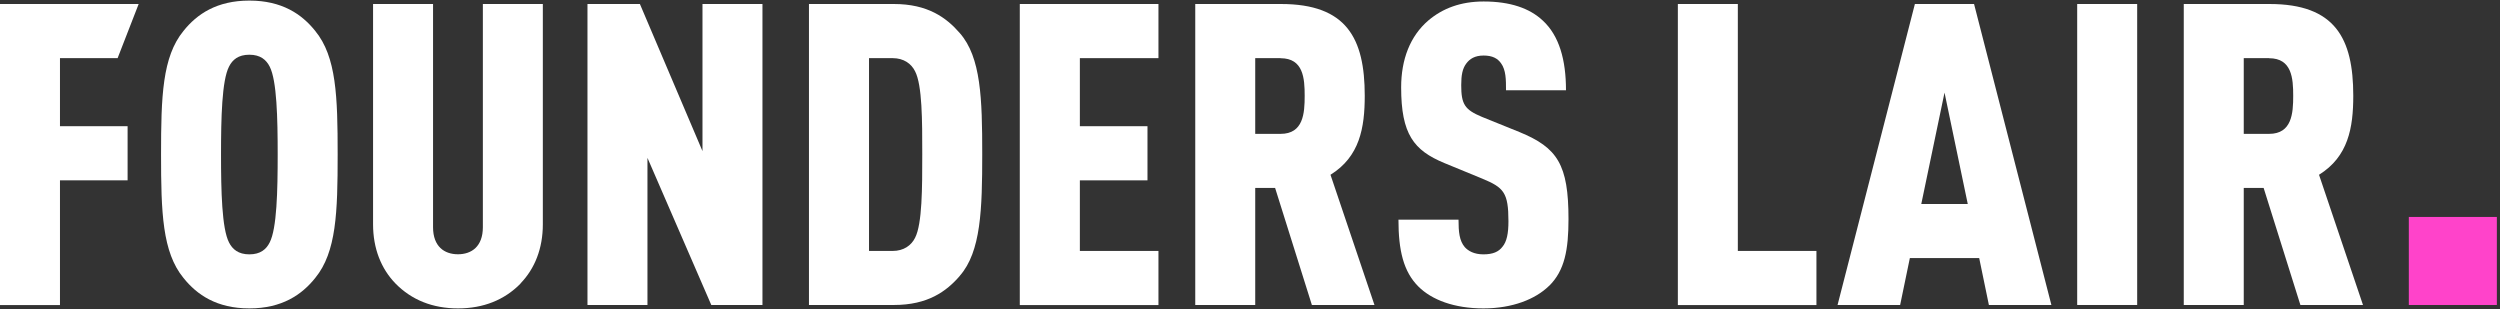 <svg xmlns="http://www.w3.org/2000/svg" width="178" height="22" viewBox="0 0 178 22" fill="none"><rect x="0" y="0" width="178" height="22" fill="#333333" stroke="none"/><path d="M4.27 4.14V8.986H9.085V12.841H4.27V21.721H0L0 0.285L9.873 0.285L8.374 4.14H4.27Z" fill="white"></path><path d="M22.447 19.787C21.487 20.991 20.072 21.958 17.754 21.958C15.436 21.958 14.021 20.991 13.061 19.787C11.556 17.95 11.467 15.12 11.467 10.997C11.467 6.873 11.556 4.044 13.061 2.206C14.021 1.002 15.436 0.042 17.754 0.042C20.072 0.042 21.487 1.002 22.447 2.206C23.952 4.044 24.041 6.873 24.041 10.997C24.041 15.12 23.952 17.95 22.447 19.787ZM19.201 4.741C18.958 4.261 18.541 3.896 17.754 3.896C16.966 3.896 16.55 4.255 16.307 4.741C15.795 5.734 15.737 8.41 15.737 11.003C15.737 13.596 15.795 16.272 16.307 17.265C16.55 17.745 16.966 18.11 17.754 18.11C18.541 18.11 18.958 17.751 19.201 17.265C19.713 16.272 19.771 13.596 19.771 11.003C19.771 8.41 19.713 5.734 19.201 4.741V4.741Z" fill="white"></path><path d="M37.069 20.184C35.923 21.356 34.418 21.958 32.613 21.958C30.807 21.958 29.303 21.356 28.157 20.184C27.132 19.128 26.562 17.687 26.562 15.972V0.285L30.833 0.285V16.176C30.833 17.559 31.646 18.104 32.606 18.104C33.567 18.104 34.38 17.559 34.38 16.176V0.285L38.65 0.285V15.972C38.65 17.687 38.081 19.128 37.056 20.184H37.069Z" fill="white"></path><path d="M50.644 21.715L46.099 11.24V21.715H41.828V0.285L45.561 0.285L50.017 10.76V0.285L54.287 0.285V21.715H50.644Z" fill="white"></path><path d="M68.341 19.64C67.381 20.754 66.055 21.715 63.648 21.715H57.598V0.285L63.648 0.285C66.055 0.285 67.381 1.252 68.341 2.36C69.846 4.076 69.935 7.027 69.935 10.965C69.935 14.902 69.846 17.918 68.341 19.634V19.64ZM65.153 5.075C64.884 4.53 64.34 4.14 63.558 4.14H61.874V17.867H63.558C64.34 17.867 64.884 17.476 65.153 16.932C65.665 15.94 65.665 13.353 65.665 10.971C65.665 8.589 65.665 6.067 65.153 5.075V5.075Z" fill="white"></path><path d="M72.609 21.715V0.285L82.482 0.285V4.14H76.886V8.986H81.701V12.841H76.886V17.867H82.482V21.721H72.609V21.715Z" fill="white"></path><path d="M93.406 21.715L90.787 13.379H89.372V21.715H85.102V0.285L91.21 0.285C95.877 0.285 97.17 2.725 97.17 6.816C97.17 9.102 96.812 11.15 94.731 12.444L97.862 21.715H93.406V21.715ZM91.177 4.14H89.372V9.531H91.177C92.804 9.531 92.893 8.058 92.893 6.822C92.893 5.587 92.804 4.146 91.177 4.146V4.14Z" fill="white"></path><path d="M110.282 20.364C109.321 21.299 107.695 21.958 105.621 21.958C103.546 21.958 101.946 21.356 100.985 20.396C99.929 19.339 99.57 17.835 99.57 15.639H103.847C103.847 16.509 103.905 17.143 104.295 17.598C104.539 17.867 104.955 18.11 105.621 18.11C106.287 18.11 106.703 17.931 106.978 17.566C107.279 17.207 107.401 16.631 107.401 15.76C107.401 13.711 107.068 13.353 105.537 12.719L102.829 11.605C100.659 10.702 99.762 9.556 99.762 6.221C99.762 4.236 100.396 2.578 101.69 1.464C102.714 0.593 104.007 0.106 105.633 0.106C107.529 0.106 108.912 0.586 109.846 1.464C111.018 2.546 111.498 4.261 111.498 6.426H107.228C107.228 5.676 107.228 4.985 106.869 4.498C106.632 4.165 106.267 3.954 105.633 3.954C105 3.954 104.641 4.197 104.398 4.524C104.129 4.883 104.039 5.337 104.039 6.061C104.039 7.418 104.283 7.808 105.512 8.321L108.188 9.403C110.896 10.517 111.677 11.72 111.677 15.6C111.677 17.764 111.409 19.269 110.294 20.357L110.282 20.364Z" fill="white"></path><path d="M119.463 21.715V0.285L123.734 0.285V17.867H129.33V21.721H119.457L119.463 21.715Z" fill="white"></path><path d="M141.609 21.715L140.918 18.372H135.982L135.29 21.715H130.834L136.34 0.285L140.553 0.285L146.059 21.715H141.603H141.609ZM138.453 6.579L136.795 14.525H140.105L138.447 6.579H138.453Z" fill="white"></path><path d="M147.896 21.715V0.285L152.167 0.285V21.715H147.896Z" fill="white"></path><path d="M163.788 21.715L161.17 13.379H159.755V21.715H155.484V0.285L161.592 0.285C166.26 0.285 167.553 2.725 167.553 6.816C167.553 9.102 167.195 11.15 165.114 12.444L168.245 21.715H163.788V21.715ZM161.56 4.14H159.755V9.531H161.56C163.187 9.531 163.276 8.058 163.276 6.822C163.276 5.587 163.187 4.146 161.56 4.146V4.14Z" fill="white"></path><path d="M177.776 15.447H171.508V21.715H177.776V15.447Z" fill="#FF43CA"></path></svg>